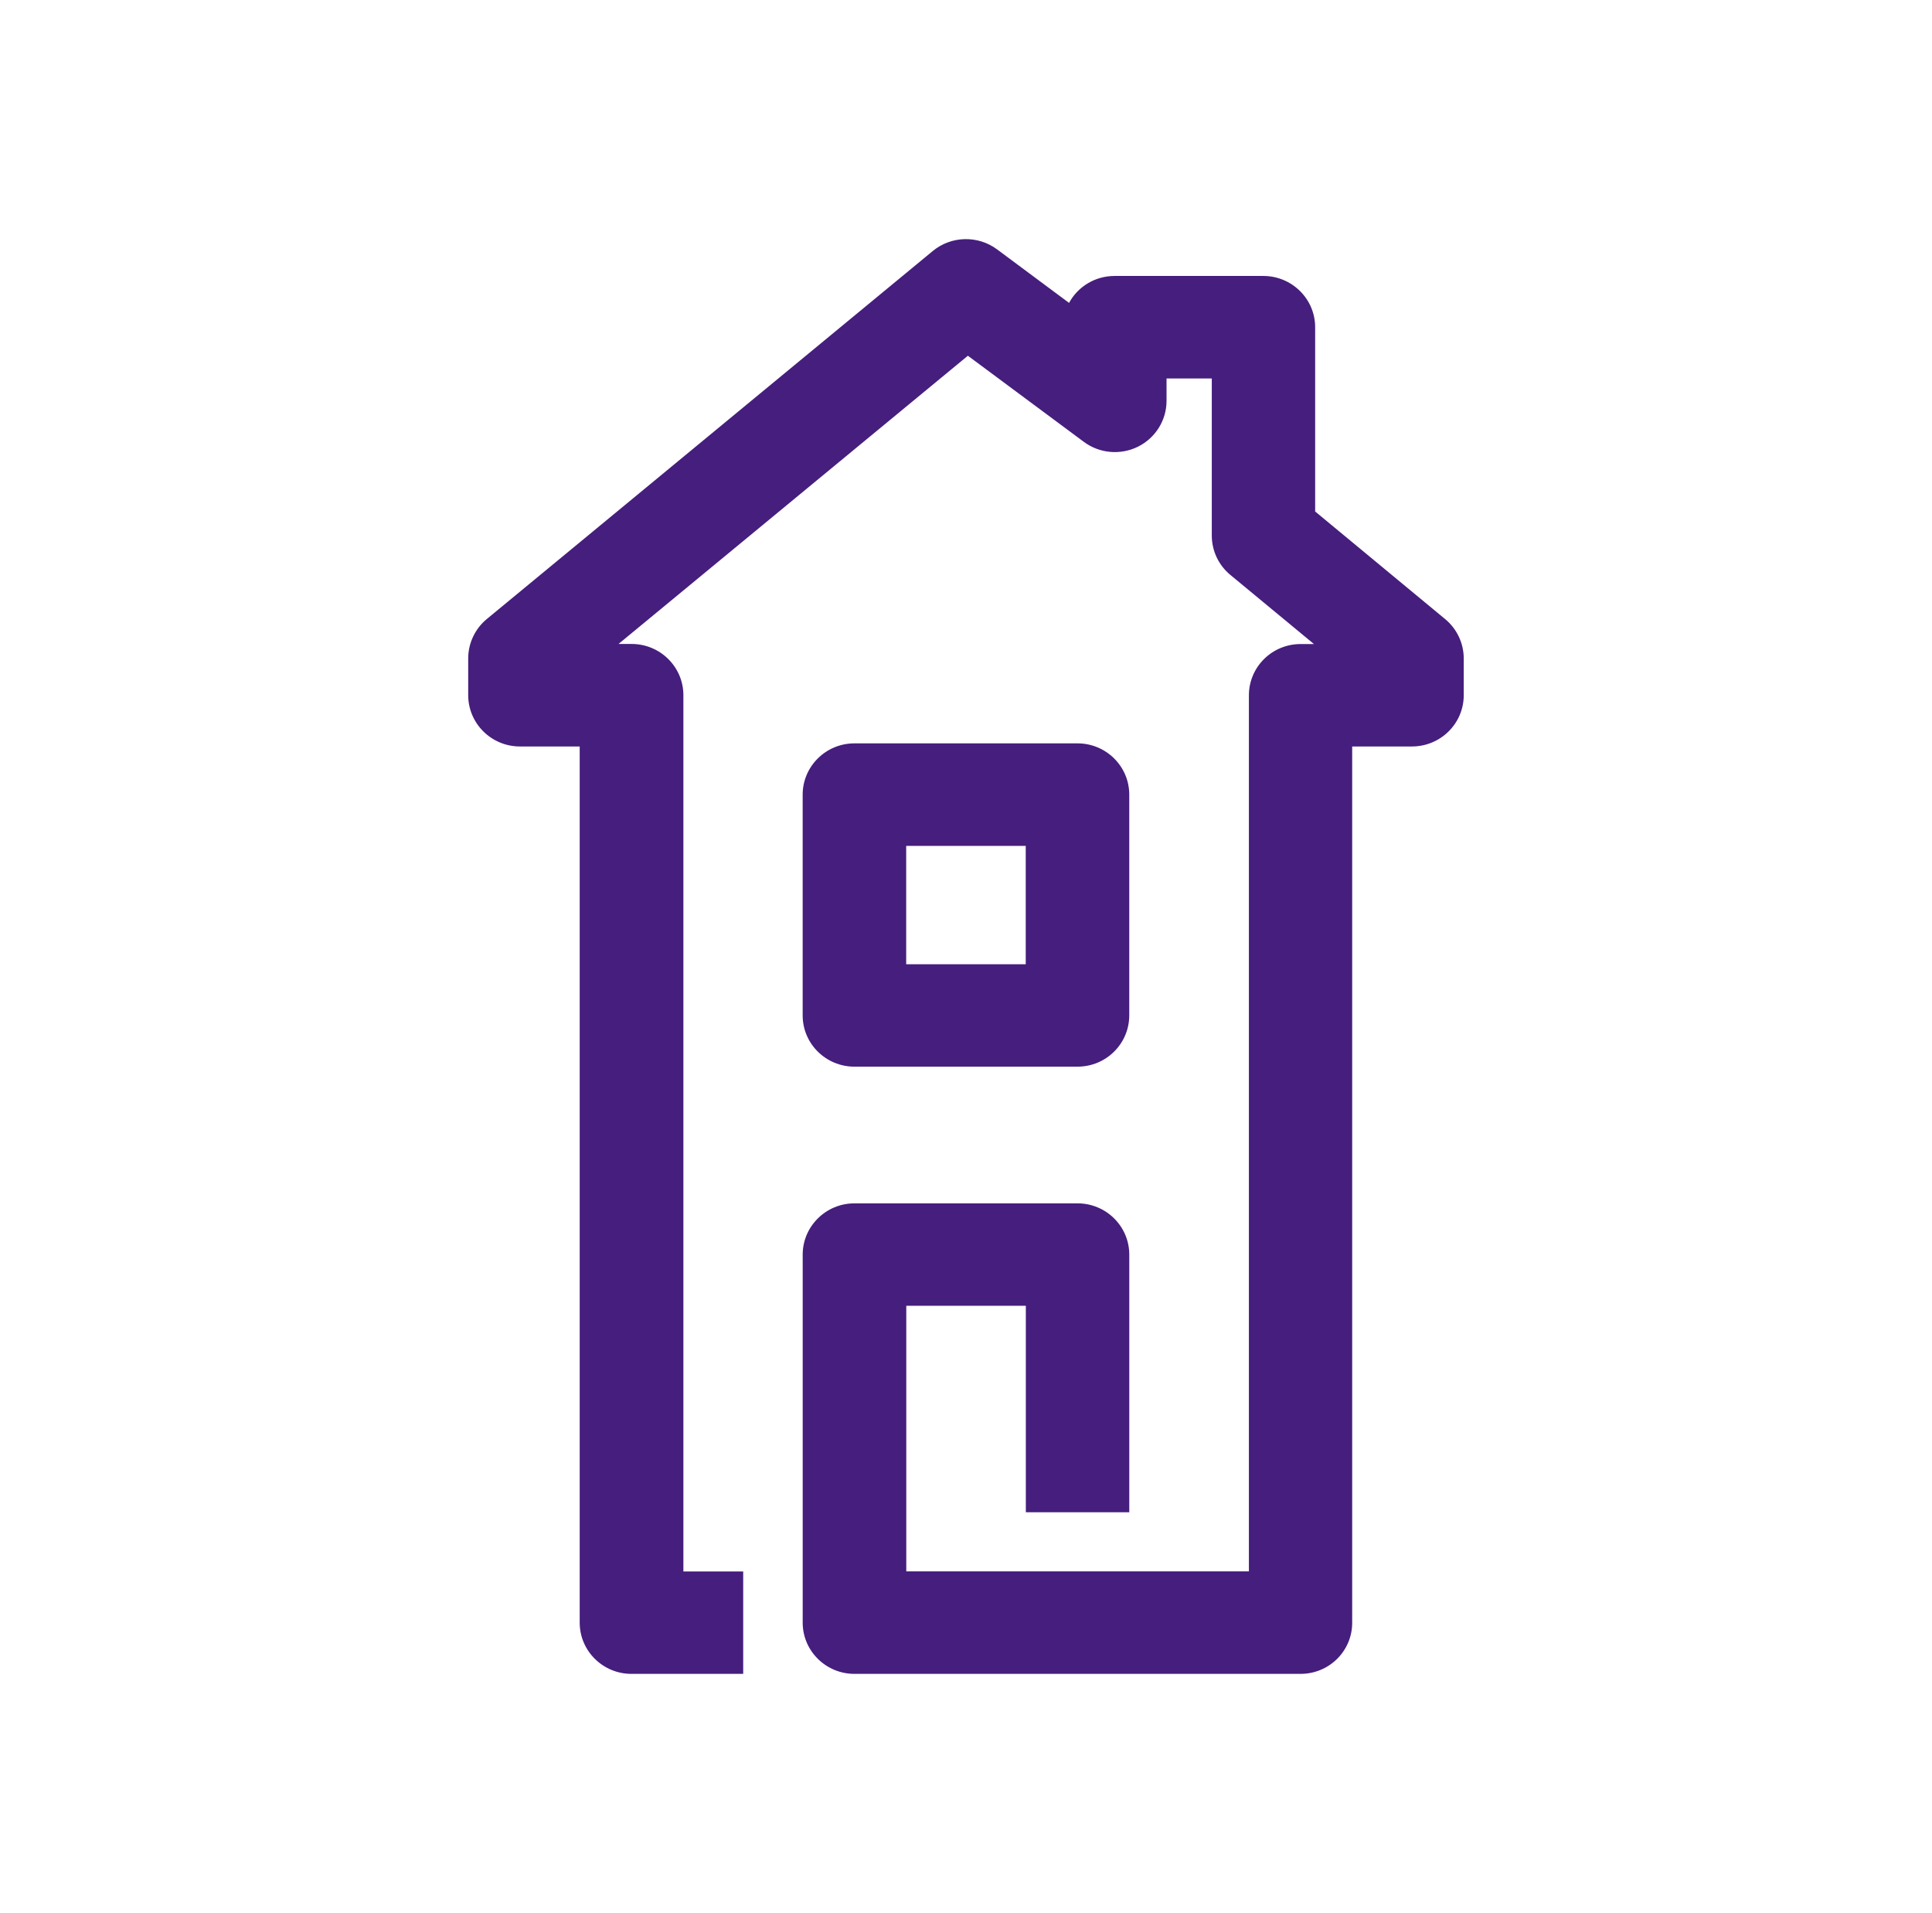 <svg width="100" height="99" viewBox="0 0 100 99" fill="none" xmlns="http://www.w3.org/2000/svg">
<path d="M67.314 86.625H44.226C42.751 86.625 41.547 85.441 41.547 83.973V64.928C41.547 63.468 42.747 62.275 44.226 62.275H55.772C57.251 62.275 58.451 63.463 58.451 64.928V78.26H53.097V67.576H46.909V81.32H64.643V35.983C64.643 34.518 65.838 33.33 67.322 33.33H68.009L63.68 29.75C63.072 29.247 62.722 28.5 62.722 27.716V19.586H60.38V20.745C60.38 21.751 59.805 22.667 58.901 23.117C57.989 23.566 56.905 23.467 56.097 22.865L50.097 18.41L32.014 33.326H32.693C34.172 33.326 35.372 34.514 35.372 35.978V81.325H38.468V86.625H32.684C31.209 86.625 30.005 85.441 30.005 83.973V38.631H26.913C25.434 38.631 24.234 37.443 24.234 35.974V34.073C24.234 33.289 24.588 32.538 25.197 32.035L48.28 12.99C49.234 12.202 50.614 12.169 51.605 12.903L55.334 15.675C55.784 14.842 56.672 14.281 57.693 14.281H65.388C66.868 14.281 68.072 15.469 68.072 16.933V26.47L74.801 32.039C75.409 32.542 75.763 33.289 75.763 34.077V35.978C75.763 37.443 74.564 38.631 73.08 38.631H69.989V83.973C69.993 85.441 68.797 86.625 67.314 86.625Z" fill="#461E7D"/>
<path d="M55.771 55.201H44.225C42.75 55.201 41.546 54.017 41.546 52.549V41.122C41.546 39.662 42.746 38.47 44.225 38.47H55.771C57.25 38.47 58.45 39.658 58.45 41.122V52.553C58.446 54.017 57.25 55.201 55.771 55.201ZM46.904 49.9H53.092V43.775H46.904V49.9Z" fill="#461E7D"/>
</svg>
